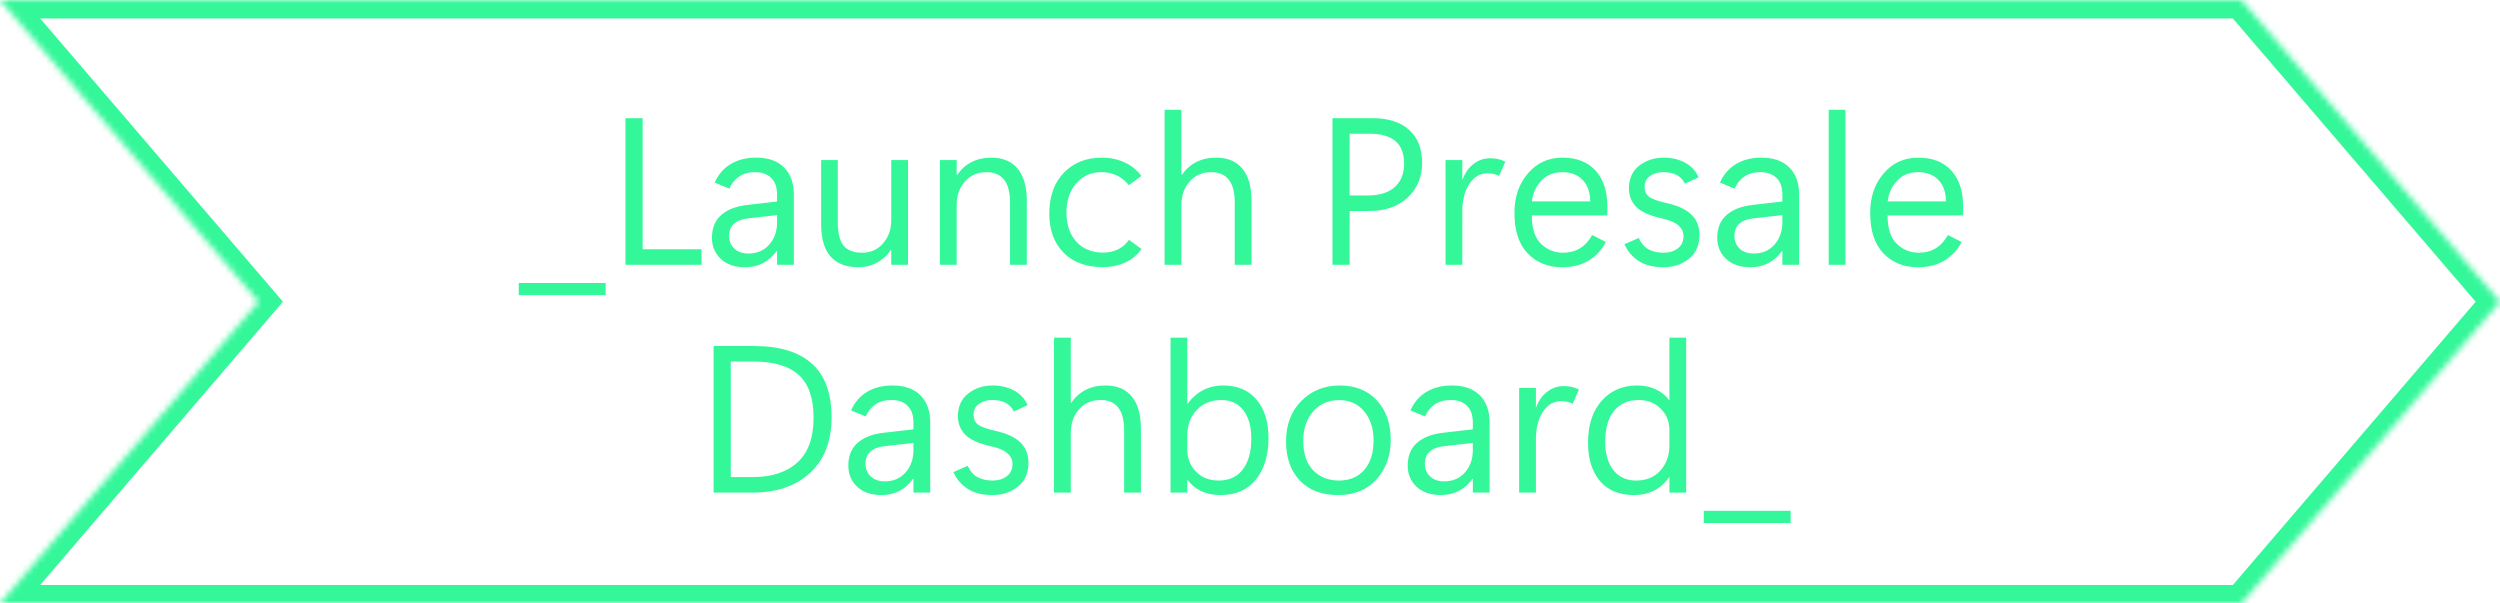 <svg width="406" height="98" viewBox="0 0 406 98" fill="none" xmlns="http://www.w3.org/2000/svg">
<path d="M98.356 47.931H84.245V45.955H98.356V47.931ZM113.929 43H101.577V19.193H104.366V40.477H113.929V43ZM128.92 43H126.197V40.742H126.131C125.555 41.594 124.825 42.253 123.939 42.718C123.065 43.172 122.097 43.398 121.034 43.398C119.341 43.398 118.013 42.945 117.05 42.037C116.098 41.13 115.622 39.995 115.622 38.634C115.622 37.04 116.12 35.806 117.116 34.932C118.112 34.046 119.507 33.498 121.3 33.288L126.197 32.724V31.645C126.197 30.416 125.876 29.497 125.234 28.889C124.604 28.269 123.735 27.959 122.628 27.959C121.576 27.959 120.708 28.197 120.021 28.673C119.335 29.138 118.81 29.791 118.444 30.632L116.07 29.652C116.624 28.369 117.476 27.372 118.627 26.664C119.789 25.956 121.173 25.602 122.777 25.602C124.758 25.602 126.275 26.133 127.326 27.195C128.389 28.247 128.92 29.724 128.92 31.628V43ZM126.197 36.094V34.932L121.482 35.463C120.431 35.585 119.656 35.889 119.158 36.376C118.66 36.852 118.411 37.488 118.411 38.285C118.411 39.16 118.699 39.862 119.274 40.394C119.85 40.914 120.603 41.174 121.532 41.174C122.927 41.174 124.05 40.698 124.902 39.746C125.766 38.783 126.197 37.566 126.197 36.094ZM147.464 43H144.741V40.576H144.675C144.11 41.45 143.363 42.142 142.434 42.651C141.515 43.149 140.513 43.398 139.429 43.398C137.425 43.398 135.909 42.817 134.88 41.655C133.862 40.493 133.353 38.739 133.353 36.393V26H136.059V36.094C136.059 37.842 136.368 39.104 136.988 39.879C137.608 40.654 138.61 41.041 139.993 41.041C141.399 41.041 142.539 40.537 143.413 39.53C144.299 38.512 144.741 37.239 144.741 35.712V26H147.464V43ZM166.755 43H164.032V32.906C164.032 31.235 163.711 29.995 163.069 29.188C162.427 28.369 161.47 27.959 160.197 27.959C158.758 27.959 157.591 28.468 156.694 29.486C155.809 30.494 155.366 31.766 155.366 33.305V43H152.644V26H155.366V28.424H155.433C156.075 27.483 156.86 26.78 157.79 26.315C158.72 25.84 159.793 25.602 161.011 25.602C162.87 25.602 164.292 26.205 165.277 27.411C166.262 28.606 166.755 30.338 166.755 32.607V43ZM185.382 40.443C184.629 41.462 183.711 42.209 182.626 42.685C181.541 43.149 180.379 43.382 179.14 43.382C176.384 43.382 174.237 42.59 172.698 41.008C171.171 39.425 170.407 37.328 170.407 34.716C170.407 31.894 171.199 29.669 172.781 28.042C174.364 26.415 176.417 25.602 178.94 25.602C180.257 25.602 181.469 25.851 182.576 26.349C183.683 26.836 184.613 27.577 185.365 28.573L183.34 30.067C182.654 29.27 181.951 28.723 181.231 28.424C180.523 28.114 179.726 27.959 178.841 27.959C177.192 27.959 175.836 28.568 174.773 29.785C173.722 30.991 173.196 32.569 173.196 34.517C173.196 36.487 173.728 38.064 174.79 39.248C175.864 40.432 177.336 41.024 179.206 41.024C179.937 41.024 180.667 40.875 181.397 40.576C182.139 40.266 182.792 39.724 183.356 38.949L185.382 40.443ZM203.245 43H200.522V32.906C200.522 31.235 200.201 29.995 199.56 29.188C198.929 28.369 197.971 27.959 196.688 27.959C195.249 27.959 194.081 28.468 193.185 29.486C192.299 30.494 191.856 31.772 191.856 33.321V43H189.134V17.832H191.856V28.424H191.923C192.565 27.483 193.351 26.78 194.28 26.315C195.21 25.84 196.284 25.602 197.501 25.602C199.36 25.602 200.783 26.199 201.768 27.395C202.753 28.59 203.245 30.328 203.245 32.607V43ZM219.183 34.268V43H216.394V19.193H222.935C225.48 19.193 227.45 19.83 228.845 21.102C230.25 22.364 230.953 24.141 230.953 26.432C230.953 28.723 230.173 30.604 228.612 32.076C227.063 33.537 224.965 34.268 222.32 34.268H219.183ZM219.183 21.717V31.744H222.104C224.03 31.744 225.497 31.29 226.504 30.383C227.522 29.475 228.031 28.203 228.031 26.564C228.031 24.949 227.566 23.737 226.637 22.929C225.707 22.121 224.312 21.717 222.453 21.717H219.183ZM243.454 28.557C243.188 28.435 242.901 28.335 242.591 28.258C242.292 28.18 241.954 28.142 241.578 28.142C240.361 28.142 239.37 28.723 238.606 29.885C237.854 31.047 237.478 32.53 237.478 34.334V43H234.755V26H237.478V29.105H237.544C237.931 28.042 238.523 27.212 239.32 26.614C240.117 26.006 241.008 25.701 241.993 25.701C242.447 25.701 242.856 25.74 243.222 25.817C243.587 25.884 244.002 26.028 244.467 26.249L243.454 28.557ZM261.035 34.981H248.767C248.767 37.084 249.265 38.623 250.261 39.597C251.268 40.56 252.463 41.041 253.847 41.041C254.887 41.041 255.8 40.803 256.586 40.327C257.383 39.84 258.041 39.121 258.562 38.169L260.786 39.298C260.188 40.515 259.286 41.506 258.08 42.27C256.885 43.022 255.413 43.398 253.664 43.398C251.406 43.398 249.552 42.651 248.103 41.157C246.664 39.663 245.944 37.466 245.944 34.566C245.944 31.988 246.675 29.852 248.136 28.158C249.597 26.454 251.467 25.602 253.747 25.602C256.06 25.602 257.853 26.304 259.126 27.71C260.399 29.105 261.035 31.052 261.035 33.554V34.981ZM258.246 32.707C258.246 31.235 257.842 30.078 257.034 29.237C256.226 28.385 255.114 27.959 253.697 27.959C252.325 27.959 251.201 28.413 250.327 29.32C249.464 30.228 248.949 31.357 248.783 32.707H258.246ZM263.808 39.663L266.132 38.65C266.508 39.492 267.028 40.1 267.692 40.477C268.368 40.853 269.192 41.041 270.166 41.041C271.096 41.041 271.865 40.809 272.474 40.344C273.093 39.879 273.403 39.209 273.403 38.335C273.403 37.671 273.132 37.101 272.59 36.625C272.059 36.138 271.217 35.767 270.066 35.513C267.919 35.037 266.458 34.384 265.684 33.554C264.92 32.724 264.538 31.744 264.538 30.615C264.538 29.021 265.091 27.787 266.198 26.913C267.316 26.039 268.65 25.602 270.199 25.602C271.45 25.602 272.579 25.862 273.586 26.382C274.604 26.902 275.362 27.704 275.86 28.789L273.636 29.818C273.304 29.188 272.861 28.723 272.308 28.424C271.754 28.114 271.029 27.959 270.133 27.959C269.27 27.959 268.545 28.169 267.958 28.59C267.371 29.01 267.078 29.591 267.078 30.333C267.078 31.03 267.316 31.567 267.792 31.943C268.268 32.309 269.214 32.652 270.631 32.973C272.479 33.382 273.835 34.013 274.698 34.865C275.562 35.706 275.993 36.808 275.993 38.169C275.993 39.829 275.418 41.118 274.267 42.037C273.127 42.945 271.76 43.398 270.166 43.398C268.517 43.398 267.167 43.061 266.115 42.386C265.075 41.7 264.306 40.792 263.808 39.663ZM292.18 43H289.457V40.742H289.391C288.815 41.594 288.085 42.253 287.199 42.718C286.325 43.172 285.356 43.398 284.294 43.398C282.601 43.398 281.272 42.945 280.31 42.037C279.358 41.13 278.882 39.995 278.882 38.634C278.882 37.04 279.38 35.806 280.376 34.932C281.372 34.046 282.767 33.498 284.56 33.288L289.457 32.724V31.645C289.457 30.416 289.136 29.497 288.494 28.889C287.863 28.269 286.994 27.959 285.888 27.959C284.836 27.959 283.967 28.197 283.281 28.673C282.595 29.138 282.069 29.791 281.704 30.632L279.33 29.652C279.883 28.369 280.736 27.372 281.887 26.664C283.049 25.956 284.432 25.602 286.037 25.602C288.018 25.602 289.535 26.133 290.586 27.195C291.648 28.247 292.18 29.724 292.18 31.628V43ZM289.457 36.094V34.932L284.742 35.463C283.691 35.585 282.916 35.889 282.418 36.376C281.92 36.852 281.671 37.488 281.671 38.285C281.671 39.16 281.959 39.862 282.534 40.394C283.11 40.914 283.862 41.174 284.792 41.174C286.187 41.174 287.31 40.698 288.162 39.746C289.025 38.783 289.457 37.566 289.457 36.094ZM296.978 43V17.832H299.7V43H296.978ZM318.809 34.981H306.54C306.54 37.084 307.038 38.623 308.034 39.597C309.041 40.56 310.237 41.041 311.62 41.041C312.66 41.041 313.574 40.803 314.359 40.327C315.156 39.84 315.815 39.121 316.335 38.169L318.56 39.298C317.962 40.515 317.06 41.506 315.854 42.27C314.658 43.022 313.186 43.398 311.438 43.398C309.18 43.398 307.326 42.651 305.876 41.157C304.437 39.663 303.718 37.466 303.718 34.566C303.718 31.988 304.448 29.852 305.909 28.158C307.37 26.454 309.241 25.602 311.521 25.602C313.834 25.602 315.627 26.304 316.899 27.71C318.172 29.105 318.809 31.052 318.809 33.554V34.981ZM316.02 32.707C316.02 31.235 315.616 30.078 314.808 29.237C314 28.385 312.887 27.959 311.471 27.959C310.098 27.959 308.975 28.413 308.101 29.32C307.237 30.228 306.723 31.357 306.557 32.707H316.02ZM115.888 80V56.193H122.462C126.59 56.193 129.717 57.145 131.842 59.049C133.978 60.953 135.046 63.869 135.046 67.798C135.046 71.627 133.889 74.621 131.576 76.779C129.263 78.926 126.136 80 122.196 80H115.888ZM118.677 58.717V77.477H122.229C125.351 77.477 127.78 76.68 129.518 75.086C131.255 73.492 132.124 71.085 132.124 67.864C132.124 64.666 131.322 62.342 129.717 60.892C128.112 59.442 125.672 58.717 122.396 58.717H118.677ZM151.066 80H148.344V77.742H148.277C147.702 78.594 146.971 79.253 146.086 79.718C145.212 80.171 144.243 80.398 143.181 80.398C141.487 80.398 140.159 79.945 139.196 79.037C138.244 78.13 137.769 76.995 137.769 75.634C137.769 74.04 138.267 72.806 139.263 71.932C140.259 71.046 141.653 70.498 143.446 70.288L148.344 69.724V68.644C148.344 67.416 148.023 66.497 147.381 65.889C146.75 65.269 145.881 64.959 144.774 64.959C143.723 64.959 142.854 65.197 142.168 65.673C141.482 66.138 140.956 66.791 140.591 67.632L138.217 66.652C138.77 65.368 139.622 64.372 140.773 63.664C141.936 62.956 143.319 62.602 144.924 62.602C146.905 62.602 148.421 63.133 149.473 64.195C150.535 65.247 151.066 66.724 151.066 68.628V80ZM148.344 73.094V71.932L143.629 72.463C142.577 72.585 141.803 72.889 141.305 73.376C140.807 73.852 140.558 74.488 140.558 75.285C140.558 76.159 140.845 76.862 141.421 77.394C141.996 77.914 142.749 78.174 143.679 78.174C145.073 78.174 146.197 77.698 147.049 76.746C147.912 75.783 148.344 74.566 148.344 73.094ZM154.835 76.663L157.159 75.65C157.535 76.492 158.056 77.1 158.72 77.477C159.395 77.853 160.219 78.041 161.193 78.041C162.123 78.041 162.892 77.809 163.501 77.344C164.121 76.879 164.431 76.209 164.431 75.335C164.431 74.671 164.16 74.101 163.617 73.625C163.086 73.138 162.245 72.767 161.094 72.513C158.947 72.037 157.486 71.384 156.711 70.554C155.947 69.724 155.565 68.744 155.565 67.615C155.565 66.022 156.119 64.787 157.226 63.913C158.343 63.039 159.677 62.602 161.227 62.602C162.477 62.602 163.606 62.862 164.613 63.382C165.632 63.902 166.39 64.704 166.888 65.789L164.663 66.818C164.331 66.188 163.888 65.723 163.335 65.424C162.782 65.114 162.057 64.959 161.16 64.959C160.297 64.959 159.572 65.169 158.985 65.59C158.399 66.01 158.105 66.591 158.105 67.333C158.105 68.03 158.343 68.567 158.819 68.943C159.295 69.309 160.242 69.652 161.658 69.973C163.507 70.382 164.862 71.013 165.726 71.865C166.589 72.706 167.021 73.808 167.021 75.169C167.021 76.829 166.445 78.118 165.294 79.037C164.154 79.945 162.787 80.398 161.193 80.398C159.544 80.398 158.194 80.061 157.143 79.386C156.102 78.7 155.333 77.792 154.835 76.663ZM185.282 80H182.56V69.906C182.56 68.235 182.239 66.995 181.597 66.188C180.966 65.368 180.008 64.959 178.725 64.959C177.286 64.959 176.118 65.468 175.222 66.486C174.336 67.493 173.894 68.772 173.894 70.321V80H171.171V54.832H173.894V65.424H173.96C174.602 64.483 175.388 63.78 176.317 63.315C177.247 62.84 178.321 62.602 179.538 62.602C181.397 62.602 182.82 63.199 183.805 64.394C184.79 65.59 185.282 67.328 185.282 69.607V80ZM192.886 77.941H192.819V80H190.097V54.832H192.819V65.59H192.886C193.517 64.66 194.325 63.93 195.31 63.398C196.295 62.867 197.412 62.602 198.663 62.602C200.965 62.602 202.764 63.365 204.059 64.893C205.354 66.409 206.001 68.495 206.001 71.151C206.001 73.951 205.32 76.193 203.959 77.875C202.598 79.557 200.694 80.398 198.248 80.398C197.064 80.398 196.012 80.188 195.094 79.768C194.186 79.336 193.45 78.727 192.886 77.941ZM192.819 70.686V73.061C192.819 74.444 193.29 75.623 194.23 76.597C195.171 77.56 196.405 78.041 197.933 78.041C199.626 78.041 200.926 77.438 201.834 76.231C202.753 75.025 203.212 73.37 203.212 71.268C203.212 69.242 202.775 67.687 201.9 66.603C201.037 65.507 199.858 64.959 198.364 64.959C196.693 64.959 195.348 65.507 194.33 66.603C193.323 67.687 192.819 69.049 192.819 70.686ZM217.307 80.398C214.661 80.398 212.592 79.613 211.098 78.041C209.604 76.458 208.856 74.344 208.856 71.699C208.856 68.966 209.687 66.769 211.347 65.108C213.007 63.437 215.082 62.602 217.572 62.602C220.118 62.602 222.132 63.415 223.615 65.042C225.109 66.658 225.856 68.788 225.856 71.434C225.856 73.99 225.087 76.126 223.549 77.842C222.021 79.546 219.941 80.398 217.307 80.398ZM217.456 78.041C219.172 78.041 220.533 77.471 221.54 76.331C222.558 75.18 223.067 73.581 223.067 71.533C223.067 69.585 222.558 68.008 221.54 66.802C220.533 65.584 219.172 64.976 217.456 64.976C215.741 64.976 214.34 65.59 213.256 66.818C212.182 68.036 211.646 69.63 211.646 71.6C211.646 73.669 212.182 75.263 213.256 76.381C214.34 77.488 215.741 78.041 217.456 78.041ZM241.91 80H239.188V77.742H239.121C238.546 78.594 237.815 79.253 236.93 79.718C236.055 80.171 235.087 80.398 234.024 80.398C232.331 80.398 231.003 79.945 230.04 79.037C229.088 78.13 228.612 76.995 228.612 75.634C228.612 74.04 229.11 72.806 230.106 71.932C231.103 71.046 232.497 70.498 234.29 70.288L239.188 69.724V68.644C239.188 67.416 238.867 66.497 238.225 65.889C237.594 65.269 236.725 64.959 235.618 64.959C234.567 64.959 233.698 65.197 233.012 65.673C232.326 66.138 231.8 66.791 231.435 67.632L229.061 66.652C229.614 65.368 230.466 64.372 231.617 63.664C232.779 62.956 234.163 62.602 235.768 62.602C237.749 62.602 239.265 63.133 240.316 64.195C241.379 65.247 241.91 66.724 241.91 68.628V80ZM239.188 73.094V71.932L234.473 72.463C233.421 72.585 232.646 72.889 232.148 73.376C231.65 73.852 231.401 74.488 231.401 75.285C231.401 76.159 231.689 76.862 232.265 77.394C232.84 77.914 233.593 78.174 234.522 78.174C235.917 78.174 237.04 77.698 237.893 76.746C238.756 75.783 239.188 74.566 239.188 73.094ZM255.407 65.557C255.142 65.435 254.854 65.335 254.544 65.258C254.245 65.18 253.908 65.142 253.531 65.142C252.314 65.142 251.323 65.723 250.56 66.885C249.807 68.047 249.431 69.53 249.431 71.334V80H246.708V63H249.431V66.105H249.497C249.884 65.042 250.477 64.212 251.273 63.614C252.07 63.005 252.961 62.701 253.946 62.701C254.4 62.701 254.81 62.74 255.175 62.817C255.54 62.884 255.955 63.028 256.42 63.249L255.407 65.557ZM271.046 77.51C270.415 78.451 269.607 79.17 268.622 79.668C267.648 80.155 266.563 80.398 265.368 80.398C262.989 80.398 261.146 79.64 259.84 78.124C258.545 76.597 257.897 74.522 257.897 71.898C257.897 69.021 258.633 66.752 260.105 65.092C261.577 63.432 263.498 62.602 265.866 62.602C267.017 62.602 268.035 62.812 268.921 63.232C269.817 63.653 270.526 64.228 271.046 64.959H271.112V54.832H273.835V80H271.112V77.51H271.046ZM260.687 71.766C260.687 73.691 261.129 75.219 262.015 76.348C262.911 77.477 264.145 78.041 265.717 78.041C267.377 78.041 268.688 77.499 269.651 76.414C270.625 75.329 271.112 73.963 271.112 72.314V69.807C271.112 68.456 270.642 67.311 269.701 66.37C268.771 65.429 267.565 64.959 266.082 64.959C264.433 64.959 263.121 65.54 262.147 66.702C261.174 67.864 260.687 69.552 260.687 71.766ZM290.802 84.931H276.69V82.955H290.802V84.931Z" fill="#34F799"/>
<mask id="path-2-inside-1_32_60" fill="white">
<path fill-rule="evenodd" clip-rule="evenodd" d="M0 0H364L406 49L364 98H0L42 49L0 0Z"/>
</mask>
<path d="M364 0L366.277 -1.952L365.379 -3H364V0ZM0 0V-3H-6.523L-2.278 1.952L0 0ZM406 49L408.277 50.952L409.951 49L408.277 47.048L406 49ZM364 98V101H365.379L366.277 99.952L364 98ZM0 98L-2.278 96.048L-6.523 101H0V98ZM42 49L44.278 50.952L45.951 49L44.278 47.048L42 49ZM364 -3H0V3H364V-3ZM408.277 47.048L366.277 -1.952L361.722 1.952L403.722 50.952L408.277 47.048ZM366.277 99.952L408.277 50.952L403.722 47.048L361.722 96.048L366.277 99.952ZM0 101H364V95H0V101ZM2.278 99.952L44.278 50.952L39.722 47.048L-2.278 96.048L2.278 99.952ZM44.278 47.048L2.278 -1.952L-2.278 1.952L39.722 50.952L44.278 47.048Z" fill="#34F799" mask="url(#path-2-inside-1_32_60)"/>
</svg>
